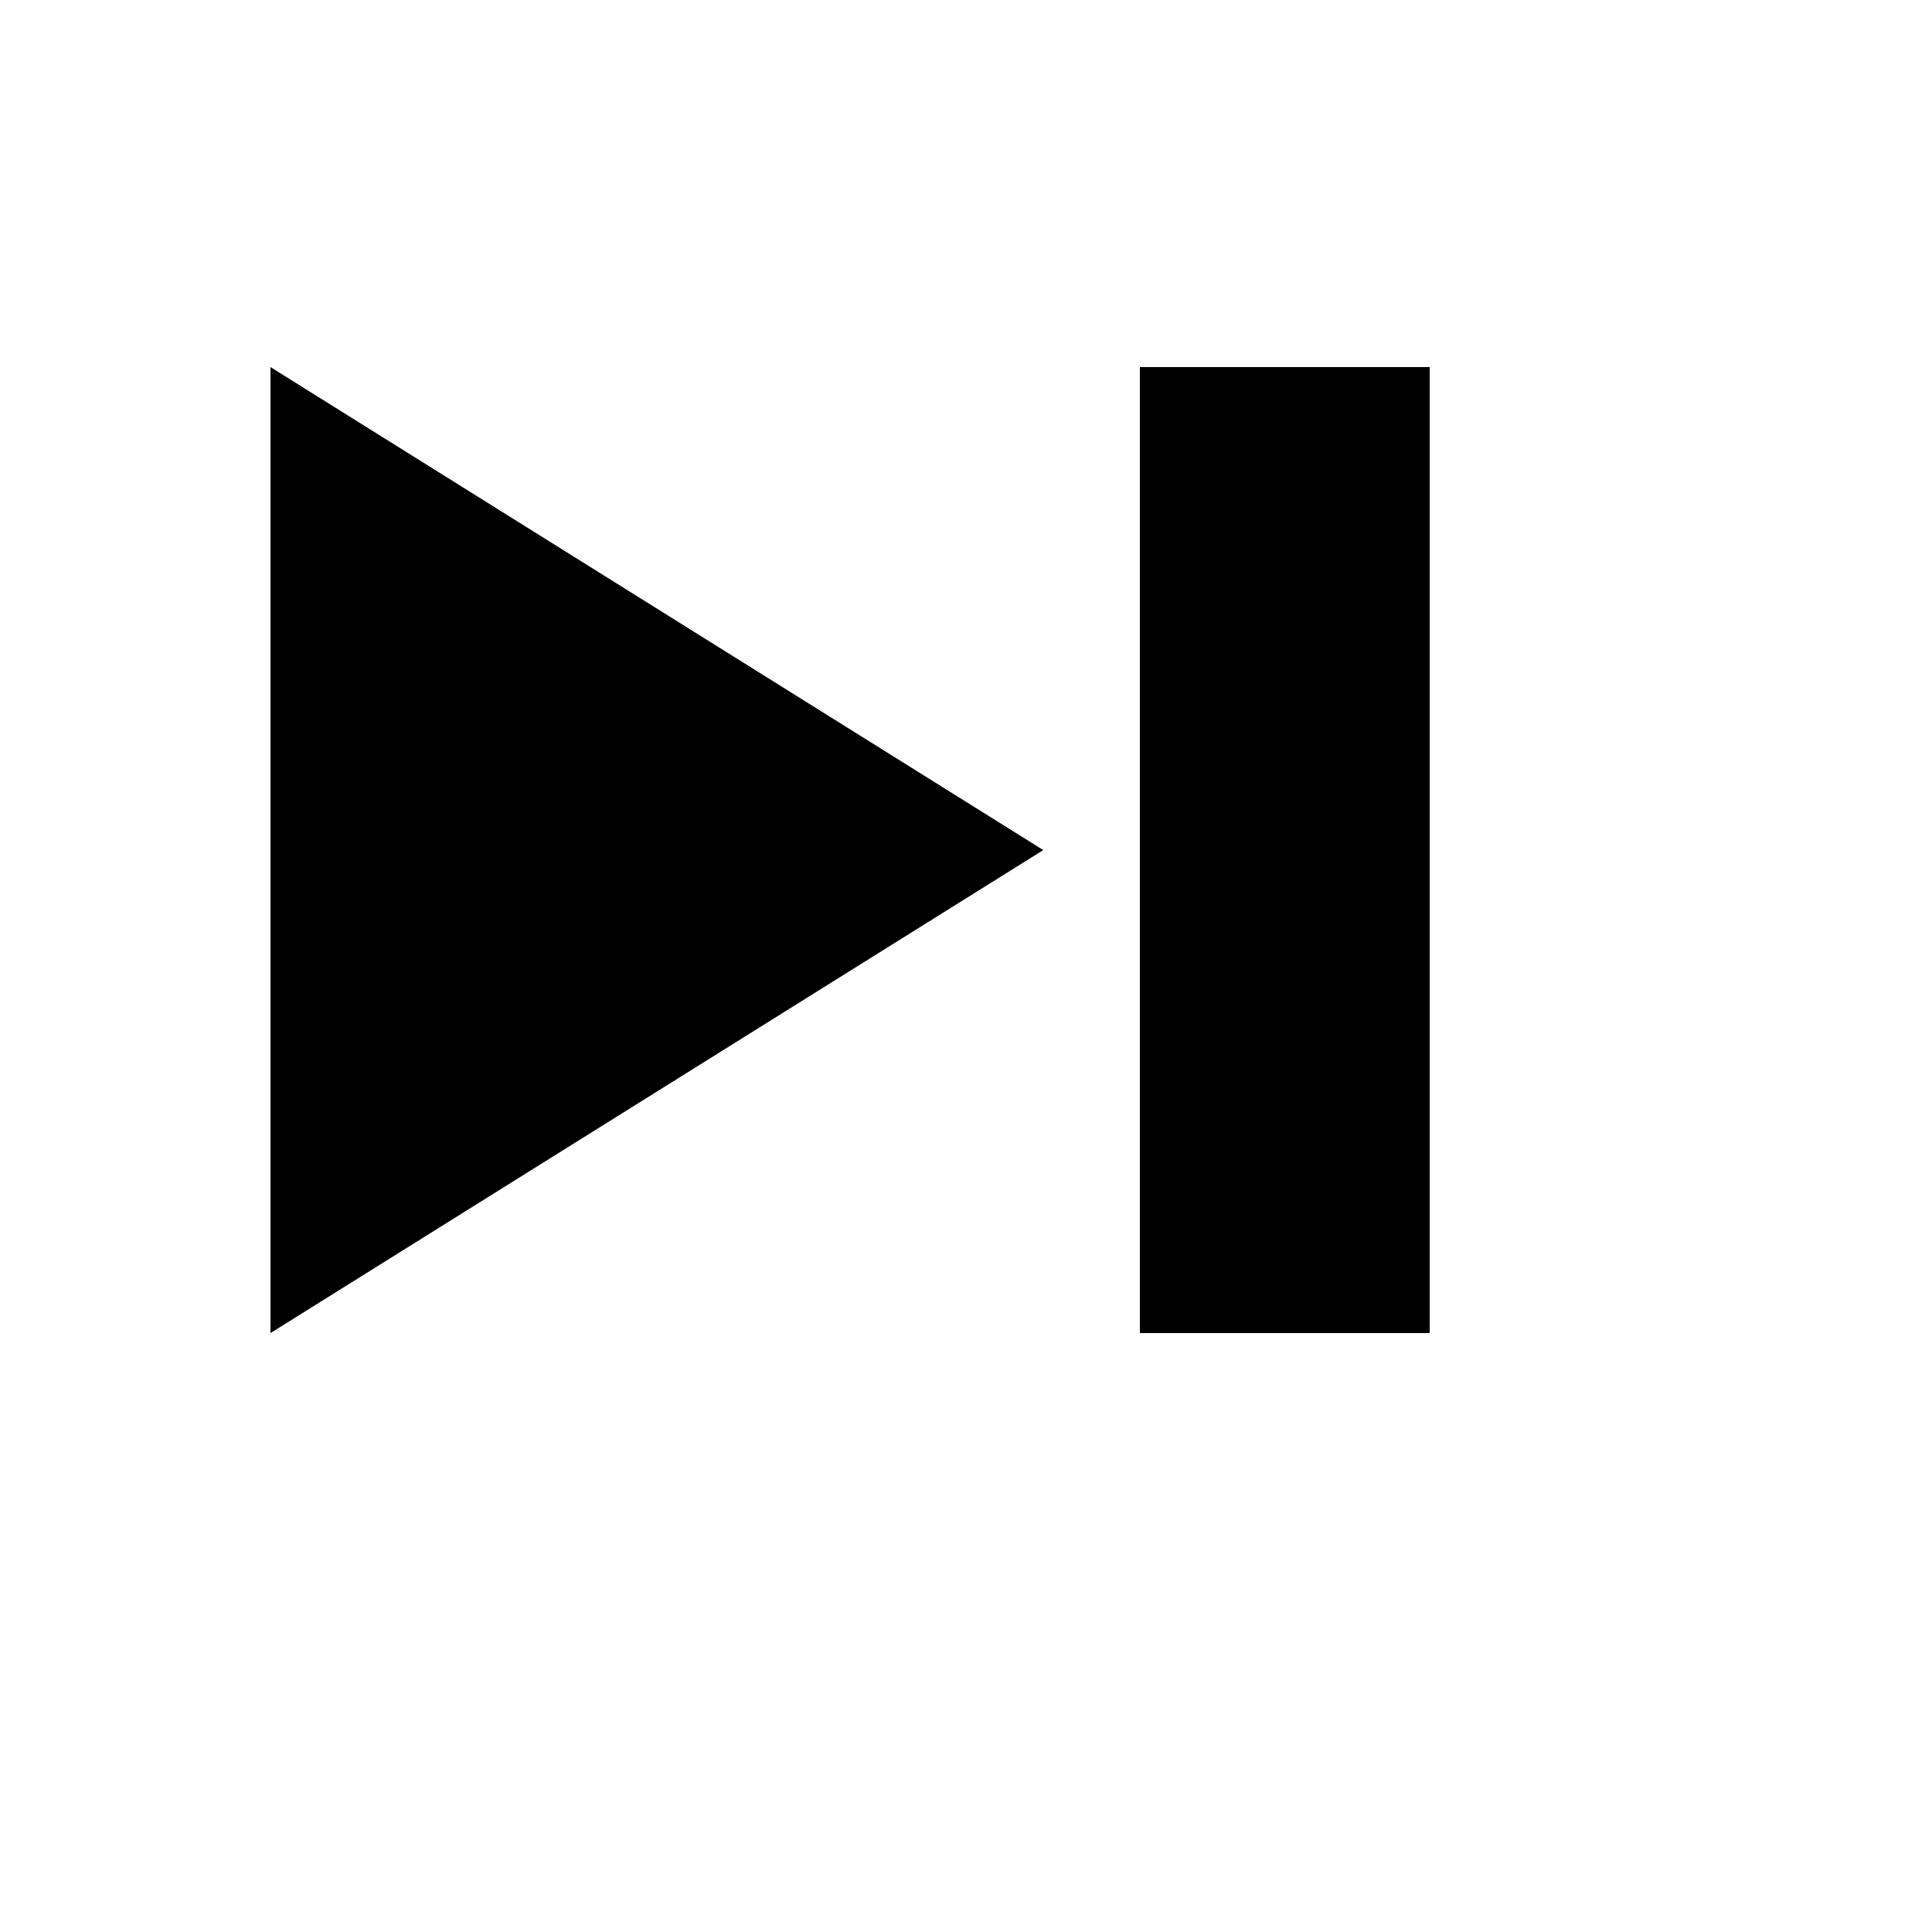 <svg xmlns="http://www.w3.org/2000/svg" version="1.1" xmlns:xlink="http://www.w3.org/1999/xlink" width="100%" height="100%" id="svgWorkerArea" viewBox="-25 -25 625 625" xmlns:idraw="https://idraw.muisca.co" style="background: white;"><defs id="defsdoc"><pattern id="patternBool" x="0" y="0" width="10" height="10" patternUnits="userSpaceOnUse" patternTransform="rotate(35)"><circle cx="5" cy="5" r="4" style="stroke: none;fill: #ff000070;"></circle></pattern></defs><g id="fileImp-763142918" class="cosito"><path id="pathImp-100075898" fill="currentColor" class="grouped" d="M62.5 406.25C62.5 406.25 312.5 250 312.5 250 312.5 250 62.5 93.75 62.5 93.75 62.5 93.75 62.5 406.25 62.5 406.25 62.5 406.25 62.5 406.25 62.5 406.25"></path><path id="pathImp-67667216" fill="currentColor" class="grouped" d="M437.5 93.75C437.5 93.75 343.75 93.75 343.75 93.75 343.75 93.75 343.75 250 343.75 250 343.75 250 343.75 406.25 343.75 406.25 343.75 406.25 437.5 406.25 437.5 406.25 437.5 406.25 437.5 93.75 437.5 93.75 437.5 93.75 437.5 93.75 437.5 93.75"></path></g></svg>